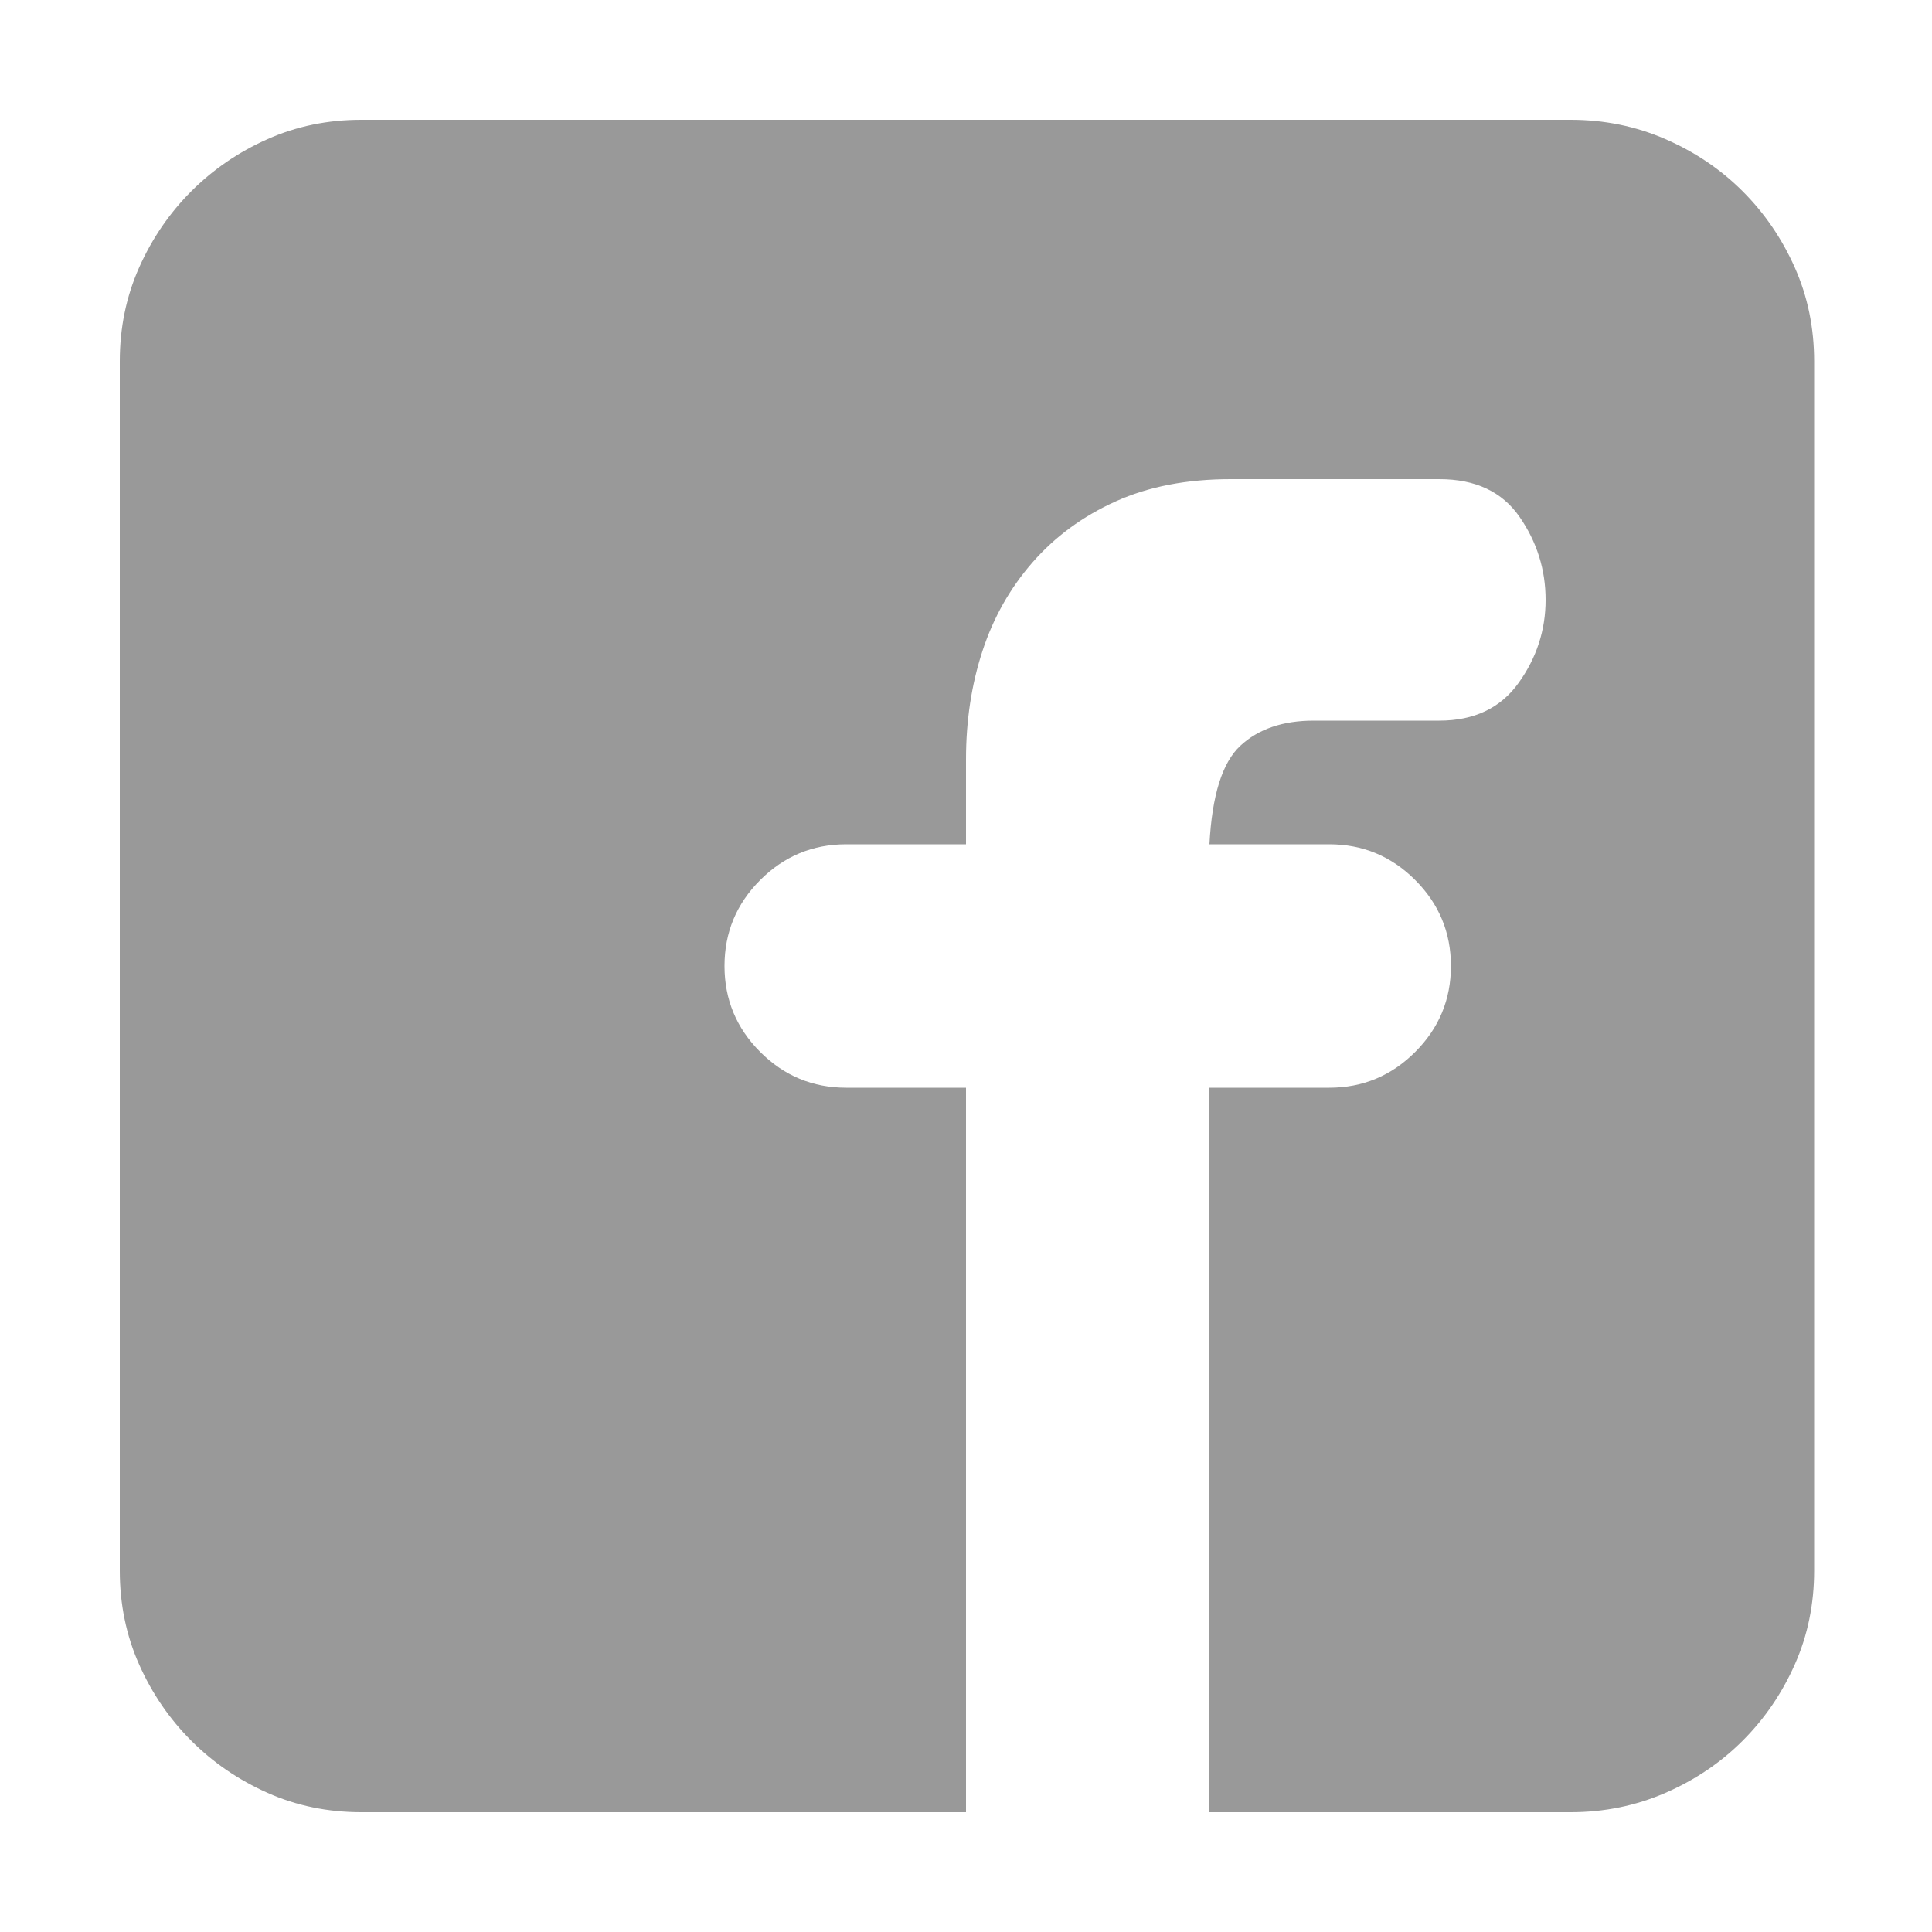 <?xml version="1.0" standalone="no"?><!DOCTYPE svg PUBLIC "-//W3C//DTD SVG 1.1//EN" "http://www.w3.org/Graphics/SVG/1.1/DTD/svg11.dtd"><svg t="1682327556751" class="icon" viewBox="0 0 1024 1024" version="1.1" xmlns="http://www.w3.org/2000/svg" p-id="4056" xmlns:xlink="http://www.w3.org/1999/xlink" width="16" height="16"><path d="M832.512 63.488q26.624 0 50.176 10.24t40.96 27.648 27.648 40.448 10.24 49.664l0 641.024q0 26.624-10.24 49.664t-27.648 40.448-40.96 27.648-50.176 10.24l-191.488 0 0-384 63.488 0q26.624 0 45.568-18.944t18.944-45.568-18.944-45.568-45.568-18.944l-63.488 0q2.048-38.912 16.384-52.224t38.912-13.312l66.56 0q27.648 0 41.984-19.968t14.336-44.032-13.824-44.032-42.496-19.968l-110.592 0q-34.816 0-60.928 11.776t-44.032 32.256-26.624 47.104-8.704 57.344l0 45.056-63.488 0q-26.624 0-45.568 18.944t-18.944 45.568 18.944 45.568 45.568 18.944l63.488 0 0 384-320.512 0q-26.624 0-49.664-10.24t-40.448-27.648-27.648-40.448-10.24-49.664l0-641.024q0-26.624 10.24-49.664t27.648-40.448 40.448-27.648 49.664-10.24l641.024 0z" p-id="4057" fill="#999999"></path></svg>